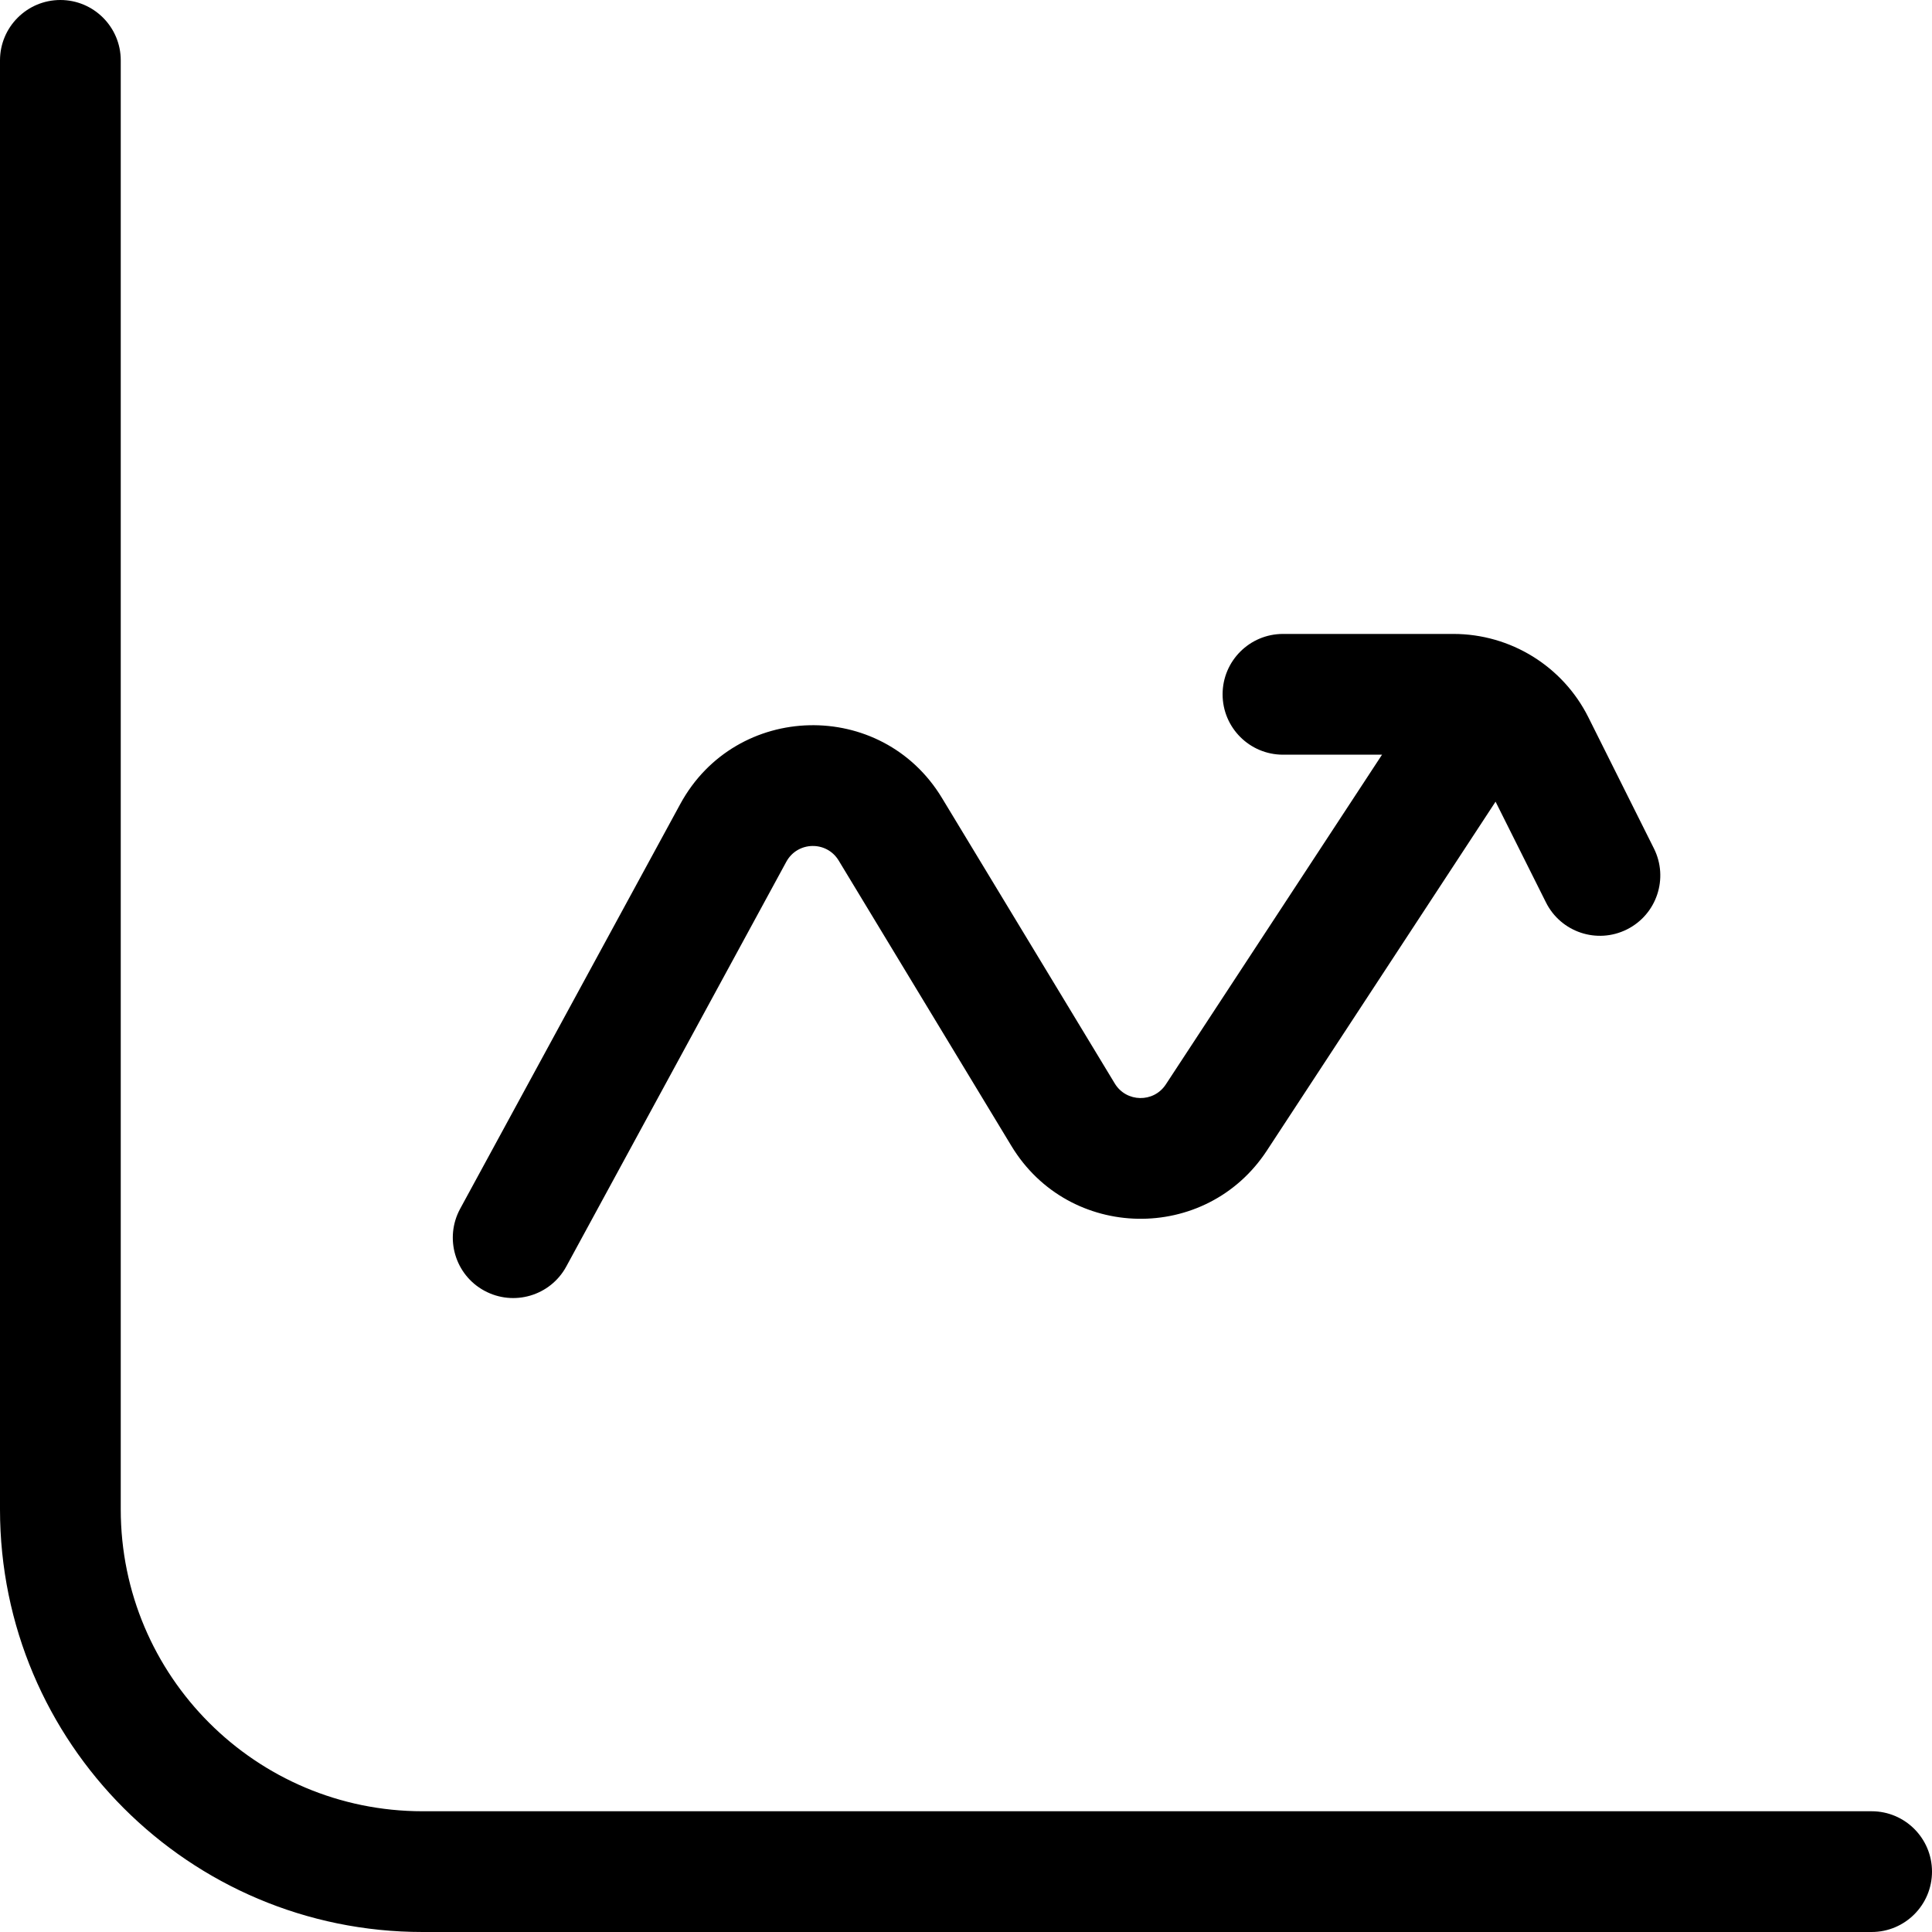 <svg xmlns="http://www.w3.org/2000/svg" width="32" height="32" viewBox="0 0 32 32" fill="none"><path d="M2 1C2 0.448 1.552 0 1 0C0.448 0 0 0.448 0 1H2ZM31 32C31.552 32 32 31.552 32 31C32 30.448 31.552 30 31 30V32ZM21.25 10.5C20.698 10.5 20.25 10.948 20.25 11.5C20.25 12.052 20.698 12.5 21.25 12.5V10.5ZM25.415 12.329L24.52 12.776V12.776L25.415 12.329ZM25.606 14.947C25.853 15.441 26.453 15.641 26.947 15.394C27.441 15.147 27.641 14.547 27.394 14.053L25.606 14.947ZM25.086 12.798L25.635 11.962L23.962 10.865L23.414 11.702L25.086 12.798ZM20.147 18.509L19.31 17.961L20.147 18.509ZM17.609 18.464L16.753 18.982L17.609 18.464ZM14.747 13.735L13.891 14.253L14.747 13.735ZM12.146 13.795L11.267 13.318L12.146 13.795ZM7.621 20.022C7.358 20.508 7.537 21.115 8.022 21.378C8.508 21.642 9.115 21.463 9.379 20.978L7.621 20.022ZM0 1V25H2V1H0ZM7 32H31V30H7V32ZM0 25C0 28.866 3.134 32 7 32V30C4.239 30 2 27.761 2 25H0ZM21.25 12.5H24.073V10.5H21.25V12.5ZM24.52 12.776L25.606 14.947L27.394 14.053L26.309 11.882L24.52 12.776ZM24.073 12.5C24.262 12.5 24.436 12.607 24.52 12.776L26.309 11.882C25.886 11.035 25.02 10.5 24.073 10.5V12.5ZM23.414 11.702L19.31 17.961L20.983 19.058L25.086 12.798L23.414 11.702ZM18.464 17.946L15.602 13.217L13.891 14.253L16.753 18.982L18.464 17.946ZM11.267 13.318L7.621 20.022L9.379 20.978L13.024 14.273L11.267 13.318ZM15.602 13.217C14.603 11.566 12.189 11.622 11.267 13.318L13.024 14.273C13.209 13.934 13.691 13.923 13.891 14.253L15.602 13.217ZM19.31 17.961C19.109 18.269 18.655 18.261 18.464 17.946L16.753 18.982C17.706 20.555 19.974 20.596 20.983 19.058L19.31 17.961Z" fill="black"></path></svg>